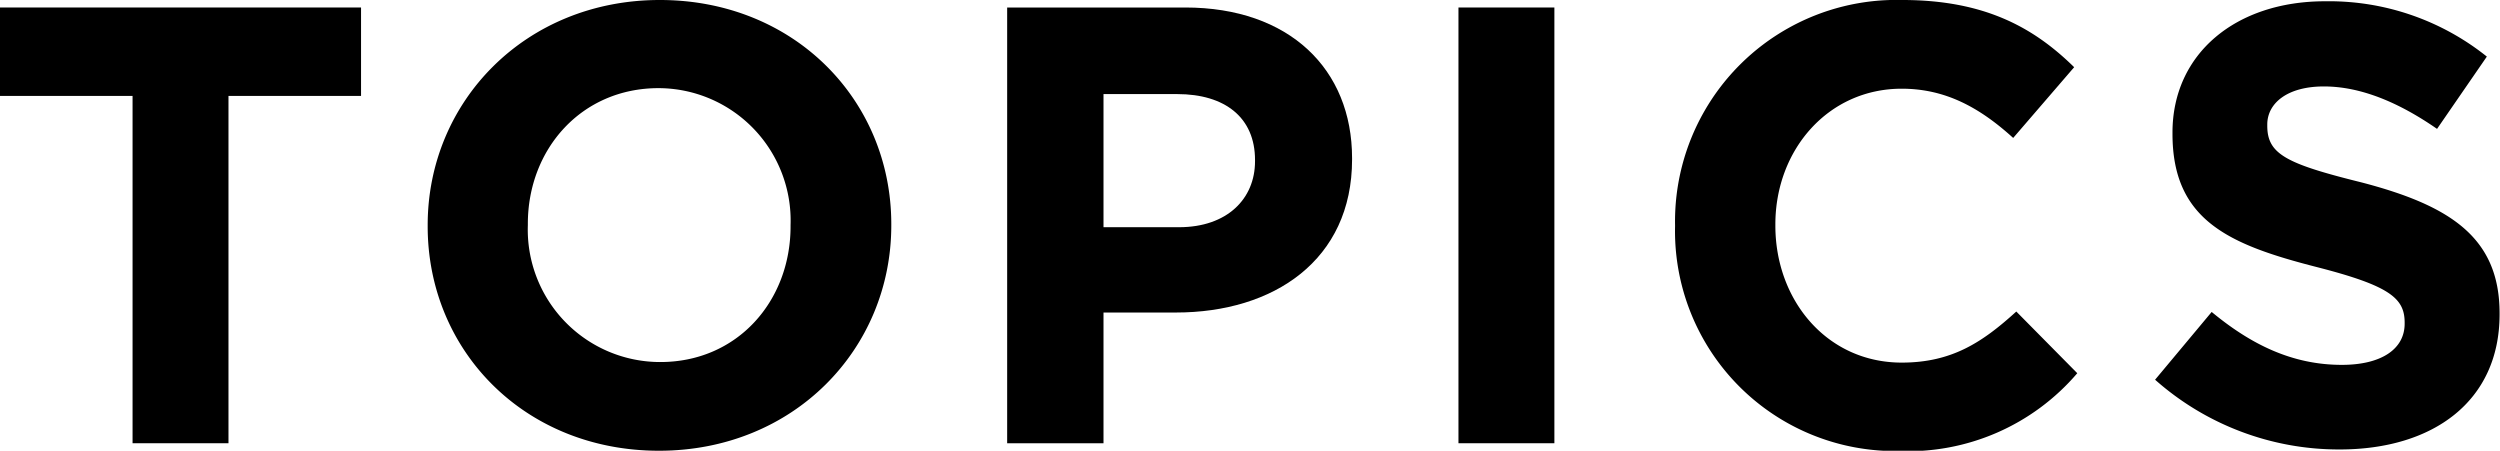 <svg height="31.86" viewBox="0 0 176.71 31.86" width="176.71" xmlns="http://www.w3.org/2000/svg"><path d="m9.37 6.78h-9.37v-6.25h25.52v6.25h-9.37v24.55h-6.78z"/><path d="m30.23 16v-.09c0-8.74 6.91-15.91 16.41-15.91s16.36 7.08 16.36 15.84v.09c0 8.76-6.91 15.93-16.42 15.93s-16.35-7.08-16.35-15.86zm25.65 0v-.09a9.36 9.36 0 0 0 -9.33-9.68c-5.45 0-9.24 4.31-9.24 9.59v.09a9.36 9.36 0 0 0 9.33 9.68c5.46.02 9.24-4.29 9.24-9.59z"/><path d="m71.19.53h12.59c7.35 0 11.79 4.35 11.79 10.65v.09c0 7.12-5.54 10.82-12.45 10.82h-5.12v9.24h-6.81zm12.15 15.53c3.39 0 5.37-2 5.37-4.66v-.09c0-3-2.12-4.66-5.5-4.66h-5.21v9.41z"/><path d="m103.09.53h6.78v30.8h-6.78z"/><path d="m118.4 16v-.09a15.65 15.65 0 0 1 16.06-15.91c5.81 0 9.29 1.94 12.15 4.75l-4.31 5c-2.38-2.16-4.8-3.48-7.88-3.48-5.19 0-8.93 4.31-8.93 9.59v.09c0 5.28 3.65 9.68 8.93 9.68 3.52 0 5.68-1.41 8.1-3.61l4.31 4.36a15.74 15.74 0 0 1 -12.63 5.5 15.55 15.55 0 0 1 -15.8-15.88z"/><path d="m152.33 26.84 4-4.79c2.77 2.29 5.68 3.74 9.2 3.74 2.77 0 4.44-1.1 4.44-2.91v-.08c0-1.72-1.05-2.6-6.2-3.92-6.21-1.59-10.21-3.3-10.21-9.42v-.09c0-5.59 4.49-9.28 10.78-9.28a17.86 17.86 0 0 1 11.44 3.91l-3.52 5.11c-2.73-1.89-5.41-3-8-3s-4 1.19-4 2.69v.09c0 2 1.32 2.68 6.65 4 6.25 1.63 9.77 3.88 9.77 9.25v.08c0 6.12-4.67 9.55-11.31 9.55a19.58 19.58 0 0 1 -13.04-4.93z"/></svg>